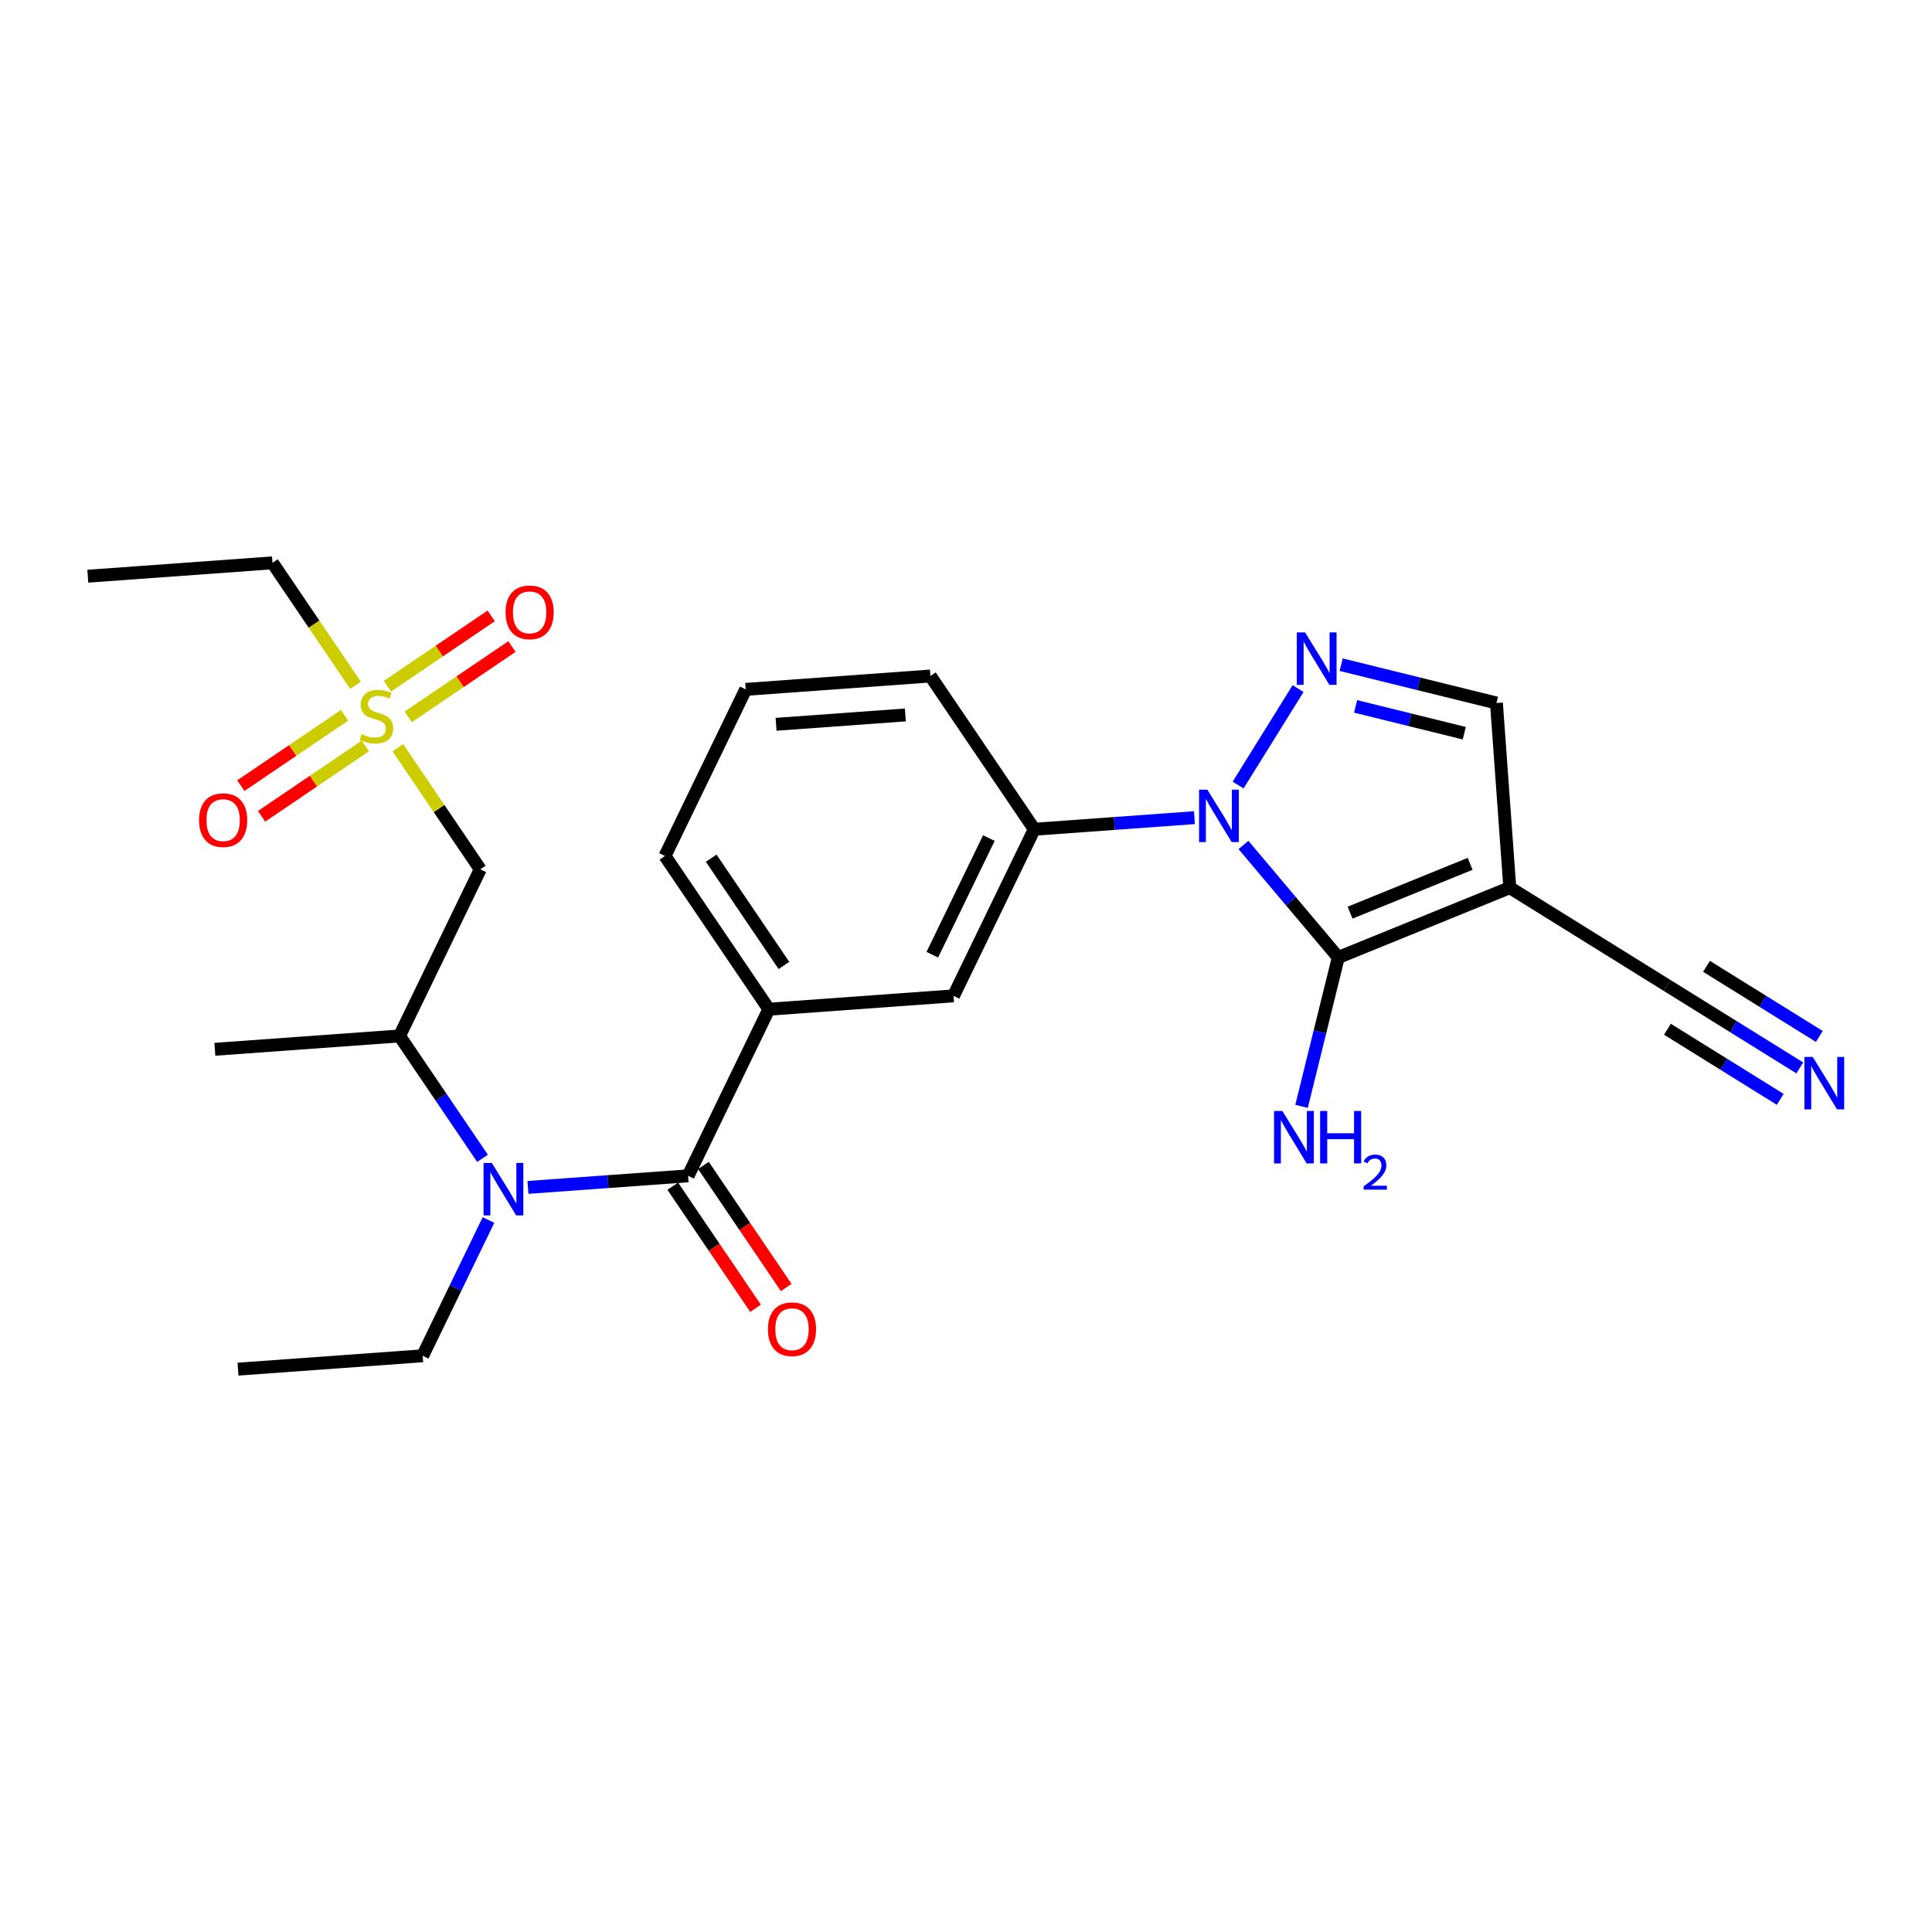 <?xml version='1.0' encoding='iso-8859-1'?>
<svg version='1.1' baseProfile='full'
              xmlns='http://www.w3.org/2000/svg'
                      xmlns:rdkit='http://www.rdkit.org/xml'
                      xmlns:xlink='http://www.w3.org/1999/xlink'
                  xml:space='preserve'
width='300px' height='300px' viewBox='0 0 300 300'>
<!-- END OF HEADER -->
<rect style='opacity:1.0;fill:#FFFFFF;stroke:none' width='300' height='300' x='0' y='0'> </rect>
<rect style='opacity:1.0;fill:#FFFFFF;stroke:none' width='300' height='300' x='0' y='0'> </rect>
<path class='bond-0 atom-0 atom-1' d='M 36.957,212.601 L 65.632,210.526' style='fill:none;fill-rule:evenodd;stroke:#000000;stroke-width:2.0px;stroke-linecap:butt;stroke-linejoin:miter;stroke-opacity:1' />
<path class='bond-1 atom-1 atom-2' d='M 65.632,210.526 L 70.741,199.986' style='fill:none;fill-rule:evenodd;stroke:#000000;stroke-width:2.0px;stroke-linecap:butt;stroke-linejoin:miter;stroke-opacity:1' />
<path class='bond-1 atom-1 atom-2' d='M 70.741,199.986 L 75.85,189.446' style='fill:none;fill-rule:evenodd;stroke:#0000FF;stroke-width:2.0px;stroke-linecap:butt;stroke-linejoin:miter;stroke-opacity:1' />
<path class='bond-2 atom-2 atom-3' d='M 81.979,184.381 L 94.413,183.481' style='fill:none;fill-rule:evenodd;stroke:#0000FF;stroke-width:2.0px;stroke-linecap:butt;stroke-linejoin:miter;stroke-opacity:1' />
<path class='bond-2 atom-2 atom-3' d='M 94.413,183.481 L 106.847,182.582' style='fill:none;fill-rule:evenodd;stroke:#000000;stroke-width:2.0px;stroke-linecap:butt;stroke-linejoin:miter;stroke-opacity:1' />
<path class='bond-18 atom-2 atom-19' d='M 74.925,179.866 L 68.482,170.364' style='fill:none;fill-rule:evenodd;stroke:#0000FF;stroke-width:2.0px;stroke-linecap:butt;stroke-linejoin:miter;stroke-opacity:1' />
<path class='bond-18 atom-2 atom-19' d='M 68.482,170.364 L 62.038,160.861' style='fill:none;fill-rule:evenodd;stroke:#000000;stroke-width:2.0px;stroke-linecap:butt;stroke-linejoin:miter;stroke-opacity:1' />
<path class='bond-3 atom-3 atom-4' d='M 104.467,184.195 L 110.895,193.675' style='fill:none;fill-rule:evenodd;stroke:#000000;stroke-width:2.0px;stroke-linecap:butt;stroke-linejoin:miter;stroke-opacity:1' />
<path class='bond-3 atom-3 atom-4' d='M 110.895,193.675 L 117.323,203.155' style='fill:none;fill-rule:evenodd;stroke:#FF0000;stroke-width:2.0px;stroke-linecap:butt;stroke-linejoin:miter;stroke-opacity:1' />
<path class='bond-3 atom-3 atom-4' d='M 109.227,180.968 L 115.654,190.448' style='fill:none;fill-rule:evenodd;stroke:#000000;stroke-width:2.0px;stroke-linecap:butt;stroke-linejoin:miter;stroke-opacity:1' />
<path class='bond-3 atom-3 atom-4' d='M 115.654,190.448 L 122.082,199.928' style='fill:none;fill-rule:evenodd;stroke:#FF0000;stroke-width:2.0px;stroke-linecap:butt;stroke-linejoin:miter;stroke-opacity:1' />
<path class='bond-4 atom-3 atom-5' d='M 106.847,182.582 L 119.388,156.711' style='fill:none;fill-rule:evenodd;stroke:#000000;stroke-width:2.0px;stroke-linecap:butt;stroke-linejoin:miter;stroke-opacity:1' />
<path class='bond-5 atom-5 atom-6' d='M 119.388,156.711 L 103.254,132.916' style='fill:none;fill-rule:evenodd;stroke:#000000;stroke-width:2.0px;stroke-linecap:butt;stroke-linejoin:miter;stroke-opacity:1' />
<path class='bond-5 atom-5 atom-6' d='M 121.727,149.915 L 110.433,133.258' style='fill:none;fill-rule:evenodd;stroke:#000000;stroke-width:2.0px;stroke-linecap:butt;stroke-linejoin:miter;stroke-opacity:1' />
<path class='bond-26 atom-18 atom-5' d='M 148.062,154.637 L 119.388,156.711' style='fill:none;fill-rule:evenodd;stroke:#000000;stroke-width:2.0px;stroke-linecap:butt;stroke-linejoin:miter;stroke-opacity:1' />
<path class='bond-6 atom-6 atom-7' d='M 103.254,132.916 L 115.794,107.045' style='fill:none;fill-rule:evenodd;stroke:#000000;stroke-width:2.0px;stroke-linecap:butt;stroke-linejoin:miter;stroke-opacity:1' />
<path class='bond-7 atom-7 atom-8' d='M 115.794,107.045 L 144.469,104.971' style='fill:none;fill-rule:evenodd;stroke:#000000;stroke-width:2.0px;stroke-linecap:butt;stroke-linejoin:miter;stroke-opacity:1' />
<path class='bond-7 atom-7 atom-8' d='M 120.51,112.469 L 140.583,111.017' style='fill:none;fill-rule:evenodd;stroke:#000000;stroke-width:2.0px;stroke-linecap:butt;stroke-linejoin:miter;stroke-opacity:1' />
<path class='bond-8 atom-8 atom-9' d='M 144.469,104.971 L 160.603,128.766' style='fill:none;fill-rule:evenodd;stroke:#000000;stroke-width:2.0px;stroke-linecap:butt;stroke-linejoin:miter;stroke-opacity:1' />
<path class='bond-9 atom-9 atom-10' d='M 160.603,128.766 L 173.037,127.867' style='fill:none;fill-rule:evenodd;stroke:#000000;stroke-width:2.0px;stroke-linecap:butt;stroke-linejoin:miter;stroke-opacity:1' />
<path class='bond-9 atom-9 atom-10' d='M 173.037,127.867 L 185.471,126.967' style='fill:none;fill-rule:evenodd;stroke:#0000FF;stroke-width:2.0px;stroke-linecap:butt;stroke-linejoin:miter;stroke-opacity:1' />
<path class='bond-17 atom-9 atom-18' d='M 160.603,128.766 L 148.062,154.637' style='fill:none;fill-rule:evenodd;stroke:#000000;stroke-width:2.0px;stroke-linecap:butt;stroke-linejoin:miter;stroke-opacity:1' />
<path class='bond-17 atom-9 atom-18' d='M 153.548,130.139 L 144.769,148.248' style='fill:none;fill-rule:evenodd;stroke:#000000;stroke-width:2.0px;stroke-linecap:butt;stroke-linejoin:miter;stroke-opacity:1' />
<path class='bond-10 atom-10 atom-11' d='M 192.254,121.902 L 201.564,106.923' style='fill:none;fill-rule:evenodd;stroke:#0000FF;stroke-width:2.0px;stroke-linecap:butt;stroke-linejoin:miter;stroke-opacity:1' />
<path class='bond-27 atom-16 atom-10' d='M 207.81,148.671 L 200.447,139.938' style='fill:none;fill-rule:evenodd;stroke:#000000;stroke-width:2.0px;stroke-linecap:butt;stroke-linejoin:miter;stroke-opacity:1' />
<path class='bond-27 atom-16 atom-10' d='M 200.447,139.938 L 193.084,131.206' style='fill:none;fill-rule:evenodd;stroke:#0000FF;stroke-width:2.0px;stroke-linecap:butt;stroke-linejoin:miter;stroke-opacity:1' />
<path class='bond-11 atom-11 atom-12' d='M 208.26,103.213 L 220.313,106.188' style='fill:none;fill-rule:evenodd;stroke:#0000FF;stroke-width:2.0px;stroke-linecap:butt;stroke-linejoin:miter;stroke-opacity:1' />
<path class='bond-11 atom-11 atom-12' d='M 220.313,106.188 L 232.366,109.162' style='fill:none;fill-rule:evenodd;stroke:#000000;stroke-width:2.0px;stroke-linecap:butt;stroke-linejoin:miter;stroke-opacity:1' />
<path class='bond-11 atom-11 atom-12' d='M 210.498,109.688 L 218.935,111.77' style='fill:none;fill-rule:evenodd;stroke:#0000FF;stroke-width:2.0px;stroke-linecap:butt;stroke-linejoin:miter;stroke-opacity:1' />
<path class='bond-11 atom-11 atom-12' d='M 218.935,111.77 L 227.372,113.852' style='fill:none;fill-rule:evenodd;stroke:#000000;stroke-width:2.0px;stroke-linecap:butt;stroke-linejoin:miter;stroke-opacity:1' />
<path class='bond-12 atom-12 atom-13' d='M 232.366,109.162 L 234.441,137.837' style='fill:none;fill-rule:evenodd;stroke:#000000;stroke-width:2.0px;stroke-linecap:butt;stroke-linejoin:miter;stroke-opacity:1' />
<path class='bond-13 atom-13 atom-14' d='M 234.441,137.837 L 258.858,153.013' style='fill:none;fill-rule:evenodd;stroke:#000000;stroke-width:2.0px;stroke-linecap:butt;stroke-linejoin:miter;stroke-opacity:1' />
<path class='bond-15 atom-13 atom-16' d='M 234.441,137.837 L 207.81,148.671' style='fill:none;fill-rule:evenodd;stroke:#000000;stroke-width:2.0px;stroke-linecap:butt;stroke-linejoin:miter;stroke-opacity:1' />
<path class='bond-15 atom-13 atom-16' d='M 228.279,134.136 L 209.638,141.719' style='fill:none;fill-rule:evenodd;stroke:#000000;stroke-width:2.0px;stroke-linecap:butt;stroke-linejoin:miter;stroke-opacity:1' />
<path class='bond-14 atom-14 atom-15' d='M 258.858,153.013 L 269.164,159.418' style='fill:none;fill-rule:evenodd;stroke:#000000;stroke-width:2.0px;stroke-linecap:butt;stroke-linejoin:miter;stroke-opacity:1' />
<path class='bond-14 atom-14 atom-15' d='M 269.164,159.418 L 279.469,165.823' style='fill:none;fill-rule:evenodd;stroke:#0000FF;stroke-width:2.0px;stroke-linecap:butt;stroke-linejoin:miter;stroke-opacity:1' />
<path class='bond-14 atom-14 atom-15' d='M 258.915,159.818 L 267.674,165.262' style='fill:none;fill-rule:evenodd;stroke:#000000;stroke-width:2.0px;stroke-linecap:butt;stroke-linejoin:miter;stroke-opacity:1' />
<path class='bond-14 atom-14 atom-15' d='M 267.674,165.262 L 276.434,170.707' style='fill:none;fill-rule:evenodd;stroke:#0000FF;stroke-width:2.0px;stroke-linecap:butt;stroke-linejoin:miter;stroke-opacity:1' />
<path class='bond-14 atom-14 atom-15' d='M 264.985,150.051 L 273.745,155.495' style='fill:none;fill-rule:evenodd;stroke:#000000;stroke-width:2.0px;stroke-linecap:butt;stroke-linejoin:miter;stroke-opacity:1' />
<path class='bond-14 atom-14 atom-15' d='M 273.745,155.495 L 282.505,160.94' style='fill:none;fill-rule:evenodd;stroke:#0000FF;stroke-width:2.0px;stroke-linecap:butt;stroke-linejoin:miter;stroke-opacity:1' />
<path class='bond-16 atom-16 atom-17' d='M 207.81,148.671 L 204.957,160.232' style='fill:none;fill-rule:evenodd;stroke:#000000;stroke-width:2.0px;stroke-linecap:butt;stroke-linejoin:miter;stroke-opacity:1' />
<path class='bond-16 atom-16 atom-17' d='M 204.957,160.232 L 202.105,171.793' style='fill:none;fill-rule:evenodd;stroke:#0000FF;stroke-width:2.0px;stroke-linecap:butt;stroke-linejoin:miter;stroke-opacity:1' />
<path class='bond-19 atom-19 atom-20' d='M 62.038,160.861 L 33.364,162.935' style='fill:none;fill-rule:evenodd;stroke:#000000;stroke-width:2.0px;stroke-linecap:butt;stroke-linejoin:miter;stroke-opacity:1' />
<path class='bond-20 atom-19 atom-21' d='M 62.038,160.861 L 74.579,134.99' style='fill:none;fill-rule:evenodd;stroke:#000000;stroke-width:2.0px;stroke-linecap:butt;stroke-linejoin:miter;stroke-opacity:1' />
<path class='bond-21 atom-21 atom-22' d='M 74.579,134.99 L 68.177,125.548' style='fill:none;fill-rule:evenodd;stroke:#000000;stroke-width:2.0px;stroke-linecap:butt;stroke-linejoin:miter;stroke-opacity:1' />
<path class='bond-21 atom-21 atom-22' d='M 68.177,125.548 L 61.774,116.105' style='fill:none;fill-rule:evenodd;stroke:#CCCC00;stroke-width:2.0px;stroke-linecap:butt;stroke-linejoin:miter;stroke-opacity:1' />
<path class='bond-22 atom-22 atom-23' d='M 53.502,111.072 L 45.447,116.534' style='fill:none;fill-rule:evenodd;stroke:#CCCC00;stroke-width:2.0px;stroke-linecap:butt;stroke-linejoin:miter;stroke-opacity:1' />
<path class='bond-22 atom-22 atom-23' d='M 45.447,116.534 L 37.392,121.996' style='fill:none;fill-rule:evenodd;stroke:#FF0000;stroke-width:2.0px;stroke-linecap:butt;stroke-linejoin:miter;stroke-opacity:1' />
<path class='bond-22 atom-22 atom-23' d='M 56.729,115.831 L 48.674,121.293' style='fill:none;fill-rule:evenodd;stroke:#CCCC00;stroke-width:2.0px;stroke-linecap:butt;stroke-linejoin:miter;stroke-opacity:1' />
<path class='bond-22 atom-22 atom-23' d='M 48.674,121.293 L 40.618,126.755' style='fill:none;fill-rule:evenodd;stroke:#FF0000;stroke-width:2.0px;stroke-linecap:butt;stroke-linejoin:miter;stroke-opacity:1' />
<path class='bond-23 atom-22 atom-24' d='M 63.388,111.317 L 71.443,105.855' style='fill:none;fill-rule:evenodd;stroke:#CCCC00;stroke-width:2.0px;stroke-linecap:butt;stroke-linejoin:miter;stroke-opacity:1' />
<path class='bond-23 atom-22 atom-24' d='M 71.443,105.855 L 79.498,100.393' style='fill:none;fill-rule:evenodd;stroke:#FF0000;stroke-width:2.0px;stroke-linecap:butt;stroke-linejoin:miter;stroke-opacity:1' />
<path class='bond-23 atom-22 atom-24' d='M 60.161,106.558 L 68.216,101.096' style='fill:none;fill-rule:evenodd;stroke:#CCCC00;stroke-width:2.0px;stroke-linecap:butt;stroke-linejoin:miter;stroke-opacity:1' />
<path class='bond-23 atom-22 atom-24' d='M 68.216,101.096 L 76.272,95.634' style='fill:none;fill-rule:evenodd;stroke:#FF0000;stroke-width:2.0px;stroke-linecap:butt;stroke-linejoin:miter;stroke-opacity:1' />
<path class='bond-24 atom-22 atom-25' d='M 55.205,106.416 L 48.758,96.908' style='fill:none;fill-rule:evenodd;stroke:#CCCC00;stroke-width:2.0px;stroke-linecap:butt;stroke-linejoin:miter;stroke-opacity:1' />
<path class='bond-24 atom-22 atom-25' d='M 48.758,96.908 L 42.311,87.399' style='fill:none;fill-rule:evenodd;stroke:#000000;stroke-width:2.0px;stroke-linecap:butt;stroke-linejoin:miter;stroke-opacity:1' />
<path class='bond-25 atom-25 atom-26' d='M 42.311,87.399 L 13.636,89.474' style='fill:none;fill-rule:evenodd;stroke:#000000;stroke-width:2.0px;stroke-linecap:butt;stroke-linejoin:miter;stroke-opacity:1' />
<path  class='atom-2' d='M 76.373 180.585
L 79.041 184.898
Q 79.305 185.323, 79.731 186.094
Q 80.156 186.864, 80.179 186.91
L 80.179 180.585
L 81.26 180.585
L 81.26 188.727
L 80.144 188.727
L 77.281 184.012
Q 76.948 183.46, 76.591 182.828
Q 76.246 182.195, 76.143 182
L 76.143 188.727
L 75.085 188.727
L 75.085 180.585
L 76.373 180.585
' fill='#0000FF'/>
<path  class='atom-4' d='M 119.243 206.4
Q 119.243 204.445, 120.209 203.353
Q 121.175 202.26, 122.981 202.26
Q 124.786 202.26, 125.752 203.353
Q 126.718 204.445, 126.718 206.4
Q 126.718 208.378, 125.741 209.505
Q 124.763 210.621, 122.981 210.621
Q 121.187 210.621, 120.209 209.505
Q 119.243 208.39, 119.243 206.4
M 122.981 209.701
Q 124.223 209.701, 124.89 208.873
Q 125.568 208.033, 125.568 206.4
Q 125.568 204.802, 124.89 203.997
Q 124.223 203.18, 122.981 203.18
Q 121.739 203.18, 121.06 203.985
Q 120.393 204.79, 120.393 206.4
Q 120.393 208.045, 121.06 208.873
Q 121.739 209.701, 122.981 209.701
' fill='#FF0000'/>
<path  class='atom-10' d='M 187.478 122.621
L 190.146 126.933
Q 190.41 127.359, 190.836 128.129
Q 191.261 128.9, 191.284 128.946
L 191.284 122.621
L 192.365 122.621
L 192.365 130.763
L 191.25 130.763
L 188.386 126.048
Q 188.053 125.496, 187.696 124.863
Q 187.351 124.231, 187.248 124.035
L 187.248 130.763
L 186.19 130.763
L 186.19 122.621
L 187.478 122.621
' fill='#0000FF'/>
<path  class='atom-11' d='M 202.654 98.203
L 205.322 102.516
Q 205.586 102.941, 206.012 103.712
Q 206.437 104.482, 206.46 104.528
L 206.46 98.203
L 207.541 98.203
L 207.541 106.345
L 206.426 106.345
L 203.562 101.63
Q 203.229 101.078, 202.872 100.446
Q 202.527 99.813, 202.424 99.618
L 202.424 106.345
L 201.366 106.345
L 201.366 98.203
L 202.654 98.203
' fill='#0000FF'/>
<path  class='atom-15' d='M 281.476 164.118
L 284.144 168.43
Q 284.409 168.856, 284.834 169.626
Q 285.26 170.397, 285.283 170.443
L 285.283 164.118
L 286.364 164.118
L 286.364 172.26
L 285.248 172.26
L 282.385 167.545
Q 282.051 166.993, 281.695 166.36
Q 281.35 165.728, 281.246 165.532
L 281.246 172.26
L 280.188 172.26
L 280.188 164.118
L 281.476 164.118
' fill='#0000FF'/>
<path  class='atom-17' d='M 199.123 172.512
L 201.791 176.824
Q 202.055 177.25, 202.481 178.02
Q 202.906 178.791, 202.929 178.837
L 202.929 172.512
L 204.01 172.512
L 204.01 180.654
L 202.895 180.654
L 200.031 175.939
Q 199.698 175.387, 199.341 174.754
Q 198.996 174.122, 198.893 173.926
L 198.893 180.654
L 197.835 180.654
L 197.835 172.512
L 199.123 172.512
' fill='#0000FF'/>
<path  class='atom-17' d='M 204.988 172.512
L 206.092 172.512
L 206.092 175.973
L 210.255 175.973
L 210.255 172.512
L 211.359 172.512
L 211.359 180.654
L 210.255 180.654
L 210.255 176.893
L 206.092 176.893
L 206.092 180.654
L 204.988 180.654
L 204.988 172.512
' fill='#0000FF'/>
<path  class='atom-17' d='M 211.753 180.368
Q 211.951 179.86, 212.421 179.579
Q 212.892 179.29, 213.545 179.29
Q 214.357 179.29, 214.812 179.731
Q 215.267 180.171, 215.267 180.953
Q 215.267 181.75, 214.675 182.493
Q 214.091 183.237, 212.877 184.118
L 215.359 184.118
L 215.359 184.725
L 211.738 184.725
L 211.738 184.216
Q 212.74 183.503, 213.332 182.972
Q 213.932 182.44, 214.22 181.962
Q 214.508 181.484, 214.508 180.991
Q 214.508 180.474, 214.25 180.186
Q 213.992 179.898, 213.545 179.898
Q 213.112 179.898, 212.824 180.072
Q 212.535 180.247, 212.33 180.634
L 211.753 180.368
' fill='#0000FF'/>
<path  class='atom-22' d='M 56.145 113.989
Q 56.237 114.024, 56.617 114.185
Q 56.996 114.346, 57.41 114.449
Q 57.836 114.541, 58.249 114.541
Q 59.02 114.541, 59.468 114.173
Q 59.917 113.794, 59.917 113.138
Q 59.917 112.69, 59.687 112.414
Q 59.468 112.138, 59.123 111.988
Q 58.779 111.839, 58.203 111.666
Q 57.479 111.448, 57.042 111.241
Q 56.617 111.034, 56.306 110.597
Q 56.007 110.16, 56.007 109.424
Q 56.007 108.4, 56.697 107.768
Q 57.398 107.135, 58.779 107.135
Q 59.721 107.135, 60.791 107.584
L 60.526 108.469
Q 59.549 108.067, 58.813 108.067
Q 58.02 108.067, 57.583 108.4
Q 57.145 108.722, 57.157 109.286
Q 57.157 109.723, 57.376 109.987
Q 57.605 110.252, 57.928 110.401
Q 58.261 110.551, 58.813 110.723
Q 59.549 110.953, 59.986 111.183
Q 60.423 111.413, 60.733 111.885
Q 61.055 112.345, 61.055 113.138
Q 61.055 114.265, 60.297 114.875
Q 59.549 115.473, 58.295 115.473
Q 57.571 115.473, 57.019 115.312
Q 56.478 115.162, 55.834 114.898
L 56.145 113.989
' fill='#CCCC00'/>
<path  class='atom-23' d='M 30.912 127.352
Q 30.912 125.397, 31.878 124.304
Q 32.844 123.212, 34.649 123.212
Q 36.455 123.212, 37.421 124.304
Q 38.387 125.397, 38.387 127.352
Q 38.387 129.33, 37.409 130.457
Q 36.432 131.572, 34.649 131.572
Q 32.855 131.572, 31.878 130.457
Q 30.912 129.341, 30.912 127.352
M 34.649 130.652
Q 35.891 130.652, 36.558 129.824
Q 37.237 128.985, 37.237 127.352
Q 37.237 125.753, 36.558 124.948
Q 35.891 124.132, 34.649 124.132
Q 33.407 124.132, 32.729 124.937
Q 32.062 125.742, 32.062 127.352
Q 32.062 128.996, 32.729 129.824
Q 33.407 130.652, 34.649 130.652
' fill='#FF0000'/>
<path  class='atom-24' d='M 78.503 95.084
Q 78.503 93.129, 79.469 92.036
Q 80.435 90.944, 82.241 90.944
Q 84.046 90.944, 85.012 92.036
Q 85.978 93.129, 85.978 95.084
Q 85.978 97.062, 85.001 98.189
Q 84.023 99.304, 82.241 99.304
Q 80.447 99.304, 79.469 98.189
Q 78.503 97.073, 78.503 95.084
M 82.241 98.384
Q 83.483 98.384, 84.15 97.556
Q 84.828 96.717, 84.828 95.084
Q 84.828 93.485, 84.15 92.68
Q 83.483 91.864, 82.241 91.864
Q 80.999 91.864, 80.32 92.669
Q 79.653 93.474, 79.653 95.084
Q 79.653 96.728, 80.32 97.556
Q 80.999 98.384, 82.241 98.384
' fill='#FF0000'/>
</svg>

